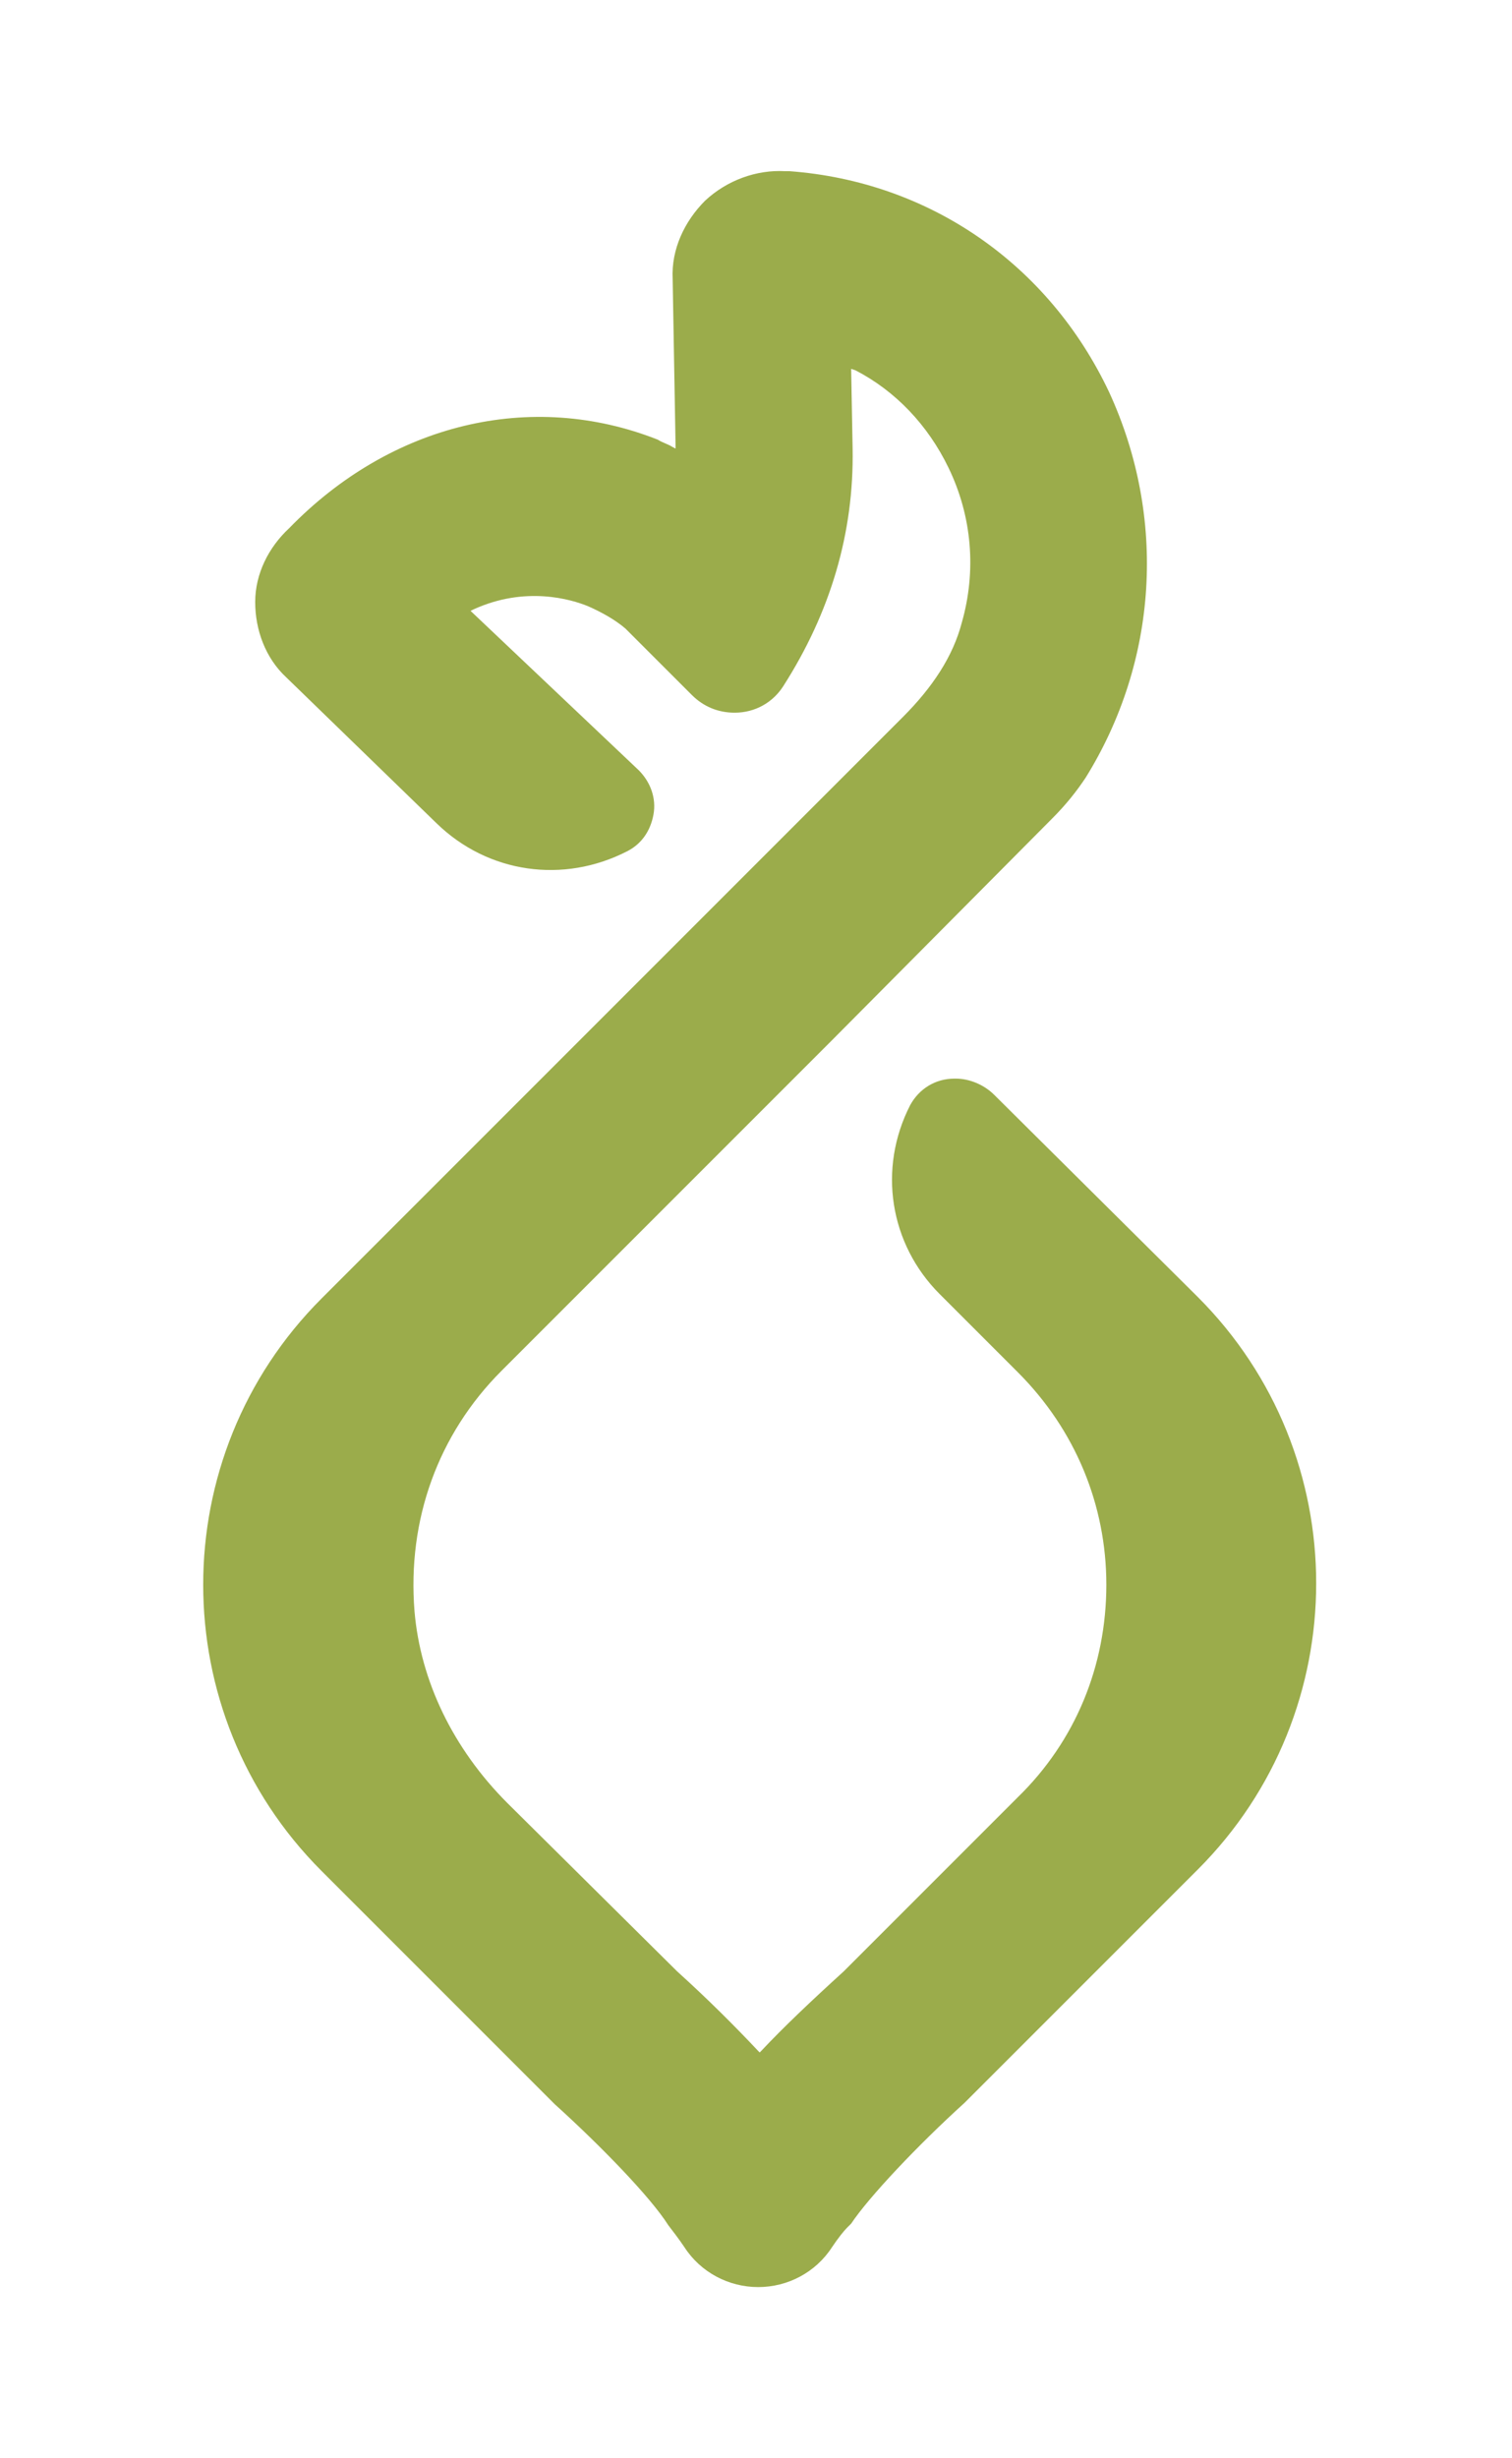 <svg xmlns="http://www.w3.org/2000/svg" xmlns:xlink="http://www.w3.org/1999/xlink" id="Layer_1" x="0px" y="0px" width="102.5px" height="166.6px" viewBox="0 0 102.5 166.6" style="enable-background:new 0 0 102.5 166.6;" xml:space="preserve"><path style="fill:#9bac4b;" d="M67.4,74.2c-0.7-0.7-1.7-1.1-2.6-1.1c0,0-0.1,0-0.1,0c-1.3,0-2.4,0.7-3,1.8c-2.2,4.3-1.4,9.4,2,12.8 l5.3,5.3c3.9,3.9,6,9,6,14.4c0,5.5-2.1,10.6-6,14.4l-11.8,11.8c-2.2,2-4.1,3.8-5.6,5.4l-0.1,0.1l-0.1-0.1c-1.6-1.7-3.4-3.5-5.5-5.4 l-11.5-11.4c-3.7-3.7-5.9-8.3-6.3-13c-0.5-6.2,1.6-12,5.9-16.3l22.3-22.3l15-15.1c1-1,1.7-1.9,2.3-2.8c4.9-7.9,5.5-17.6,1.6-26.1 C71.1,17.9,63,12.3,53.5,11.6l-0.3,0c-1.9-0.1-3.9,0.6-5.4,2c-1.4,1.4-2.3,3.3-2.2,5.3l0.2,11.5l-0.2-0.1c-0.3-0.2-0.7-0.3-1-0.5 c-8.6-3.4-18.1-1.1-25,6c-1.4,1.3-2.3,3.1-2.3,5c0,1.9,0.7,3.8,2.1,5.1l10.2,9.9c3.5,3.4,8.6,4.1,12.9,1.9c1-0.5,1.6-1.4,1.8-2.5 c0.2-1.1-0.2-2.2-1-3L31.9,41.4l0.2-0.1c3.5-1.6,6.6-0.7,7.8-0.2c0.9,0.4,1.8,0.9,2.5,1.5l4.5,4.5c0.8,0.8,1.8,1.2,2.9,1.2 c1.4,0,2.6-0.7,3.3-1.8c3.2-5,4.8-10.4,4.7-16.1l-0.1-5.4l0.3,0.1c2.7,1.4,4.9,3.7,6.3,6.6c1.6,3.3,1.9,7,0.9,10.5 c-0.6,2.3-2,4.4-4,6.4L21.8,88c-10.7,10.7-10.7,28.1,0,38.8l15.8,15.8c3.1,2.8,6.5,6.3,7.7,8.2l0,0c0.3,0.4,0.7,0.9,1.1,1.5 c1.1,1.7,3,2.7,5,2.7c2,0,3.9-1,5-2.7c0.4-0.6,0.8-1.1,1-1.3l0.3-0.3c1.2-1.8,4.5-5.3,7.7-8.2l15.8-15.8c10.7-10.7,10.7-28.1,0-38.8 L67.4,74.2z"></path></svg>